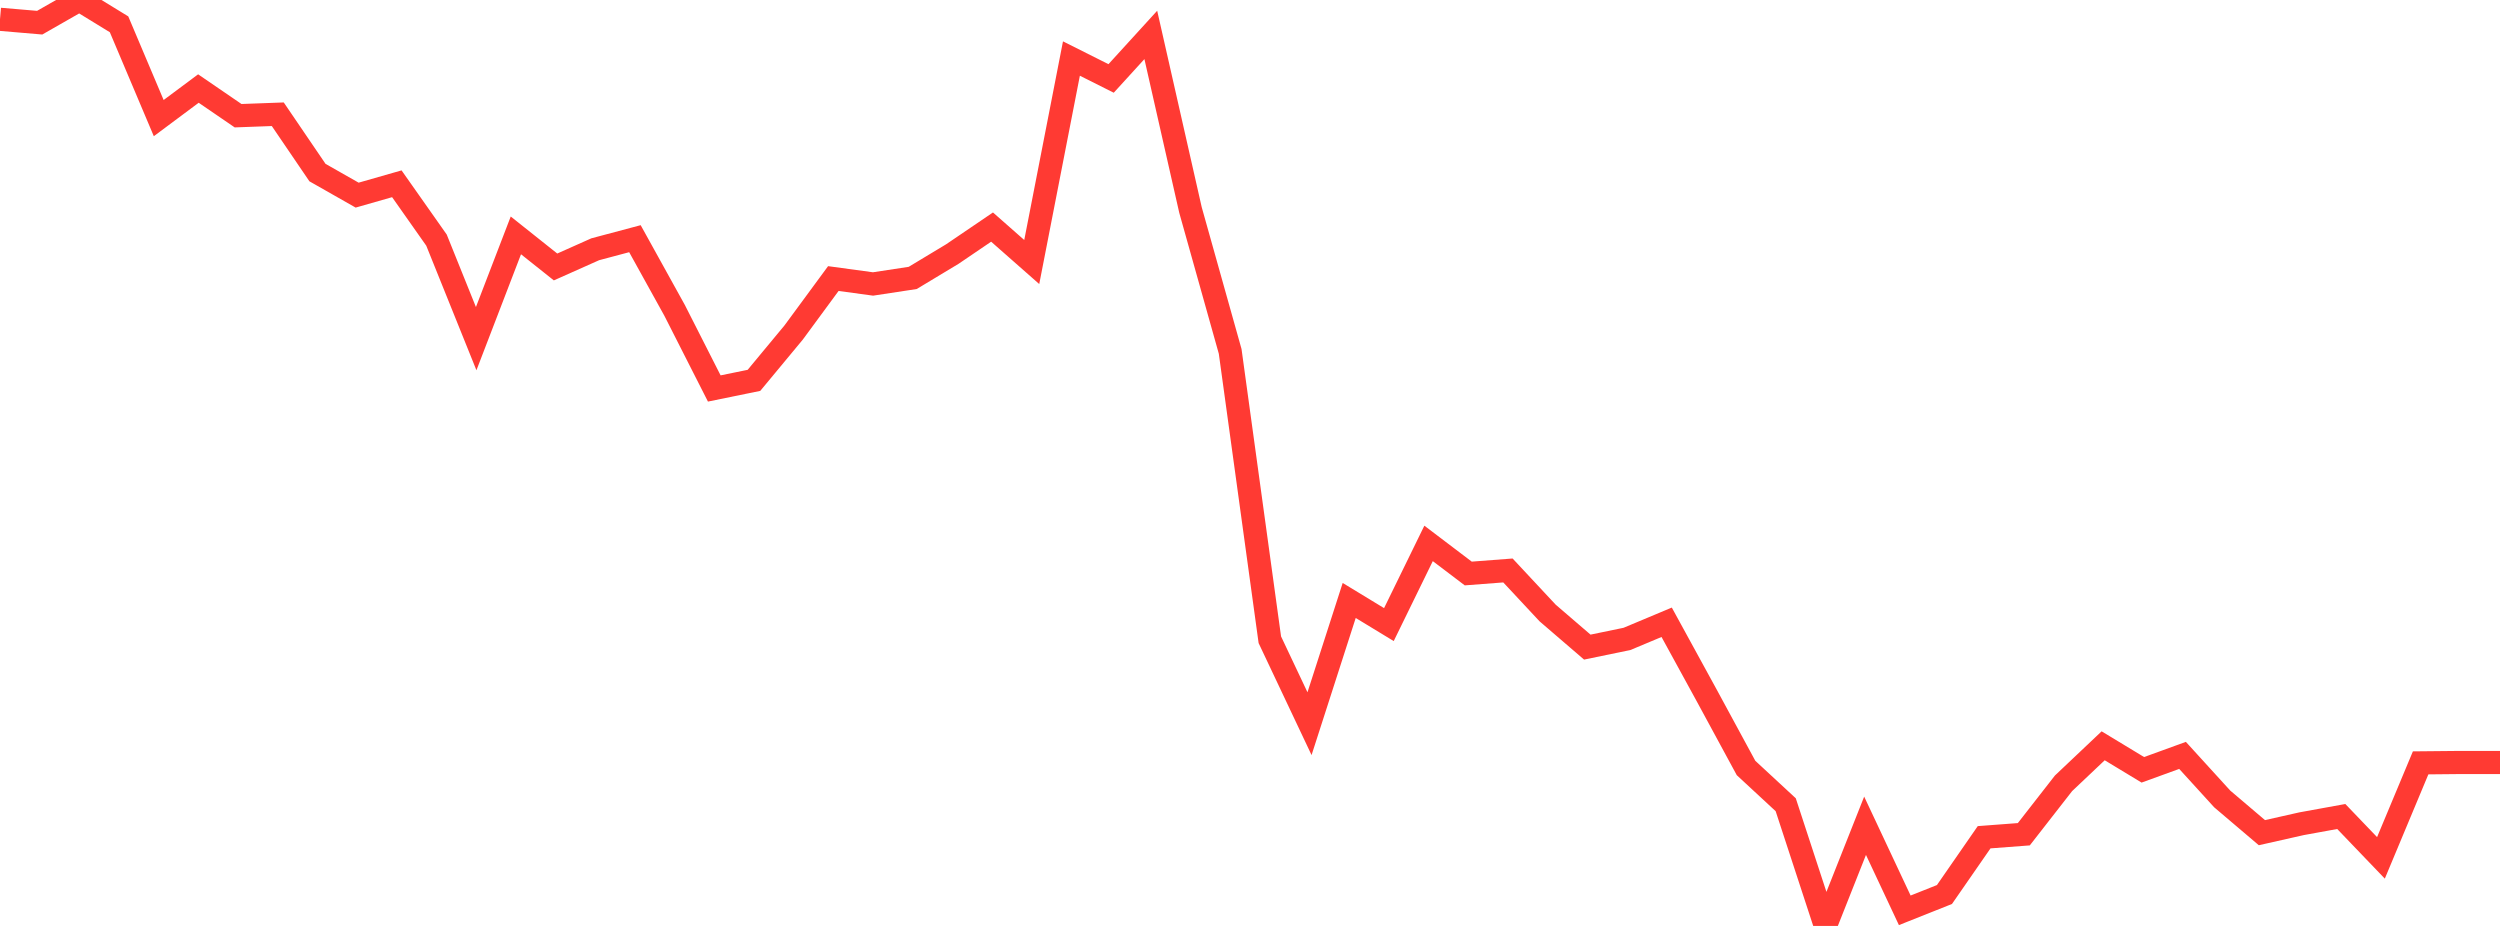 <?xml version="1.0" standalone="no"?>
<!DOCTYPE svg PUBLIC "-//W3C//DTD SVG 1.1//EN" "http://www.w3.org/Graphics/SVG/1.1/DTD/svg11.dtd">

<svg width="135" height="50" viewBox="0 0 135 50" preserveAspectRatio="none" 
  xmlns="http://www.w3.org/2000/svg"
  xmlns:xlink="http://www.w3.org/1999/xlink">


<polyline points="0.0, 1.042 2.143, 1.225 4.286, 0.0 6.429, 1.313 8.571, 6.378 10.714, 4.781 12.857, 6.248 15.0, 6.169 17.143, 9.319 19.286, 10.537 21.429, 9.924 23.571, 12.967 25.714, 18.287 27.857, 12.711 30.0, 14.416 32.143, 13.46 34.286, 12.889 36.429, 16.76 38.571, 20.978 40.714, 20.539 42.857, 17.955 45.0, 15.042 47.143, 15.334 49.286, 15.008 51.429, 13.717 53.571, 12.262 55.714, 14.149 57.857, 3.161 60.0, 4.236 62.143, 1.886 64.286, 11.338 66.429, 18.974 68.571, 34.546 70.714, 39.079 72.857, 32.425 75.0, 33.728 77.143, 29.344 79.286, 30.969 81.429, 30.805 83.571, 33.101 85.714, 34.944 87.857, 34.501 90.0, 33.603 92.143, 37.518 94.286, 41.471 96.429, 43.456 98.571, 50.0 100.714, 44.591 102.857, 49.157 105.0, 48.304 107.143, 45.211 109.286, 45.049 111.429, 42.3 113.571, 40.273 115.714, 41.57 117.857, 40.791 120.0, 43.143 122.143, 44.964 124.286, 44.481 126.429, 44.091 128.571, 46.325 130.714, 41.195 132.857, 41.174 135.0, 41.174" fill="none" stroke="#ff3a33" stroke-width="1.25"/>

</svg>